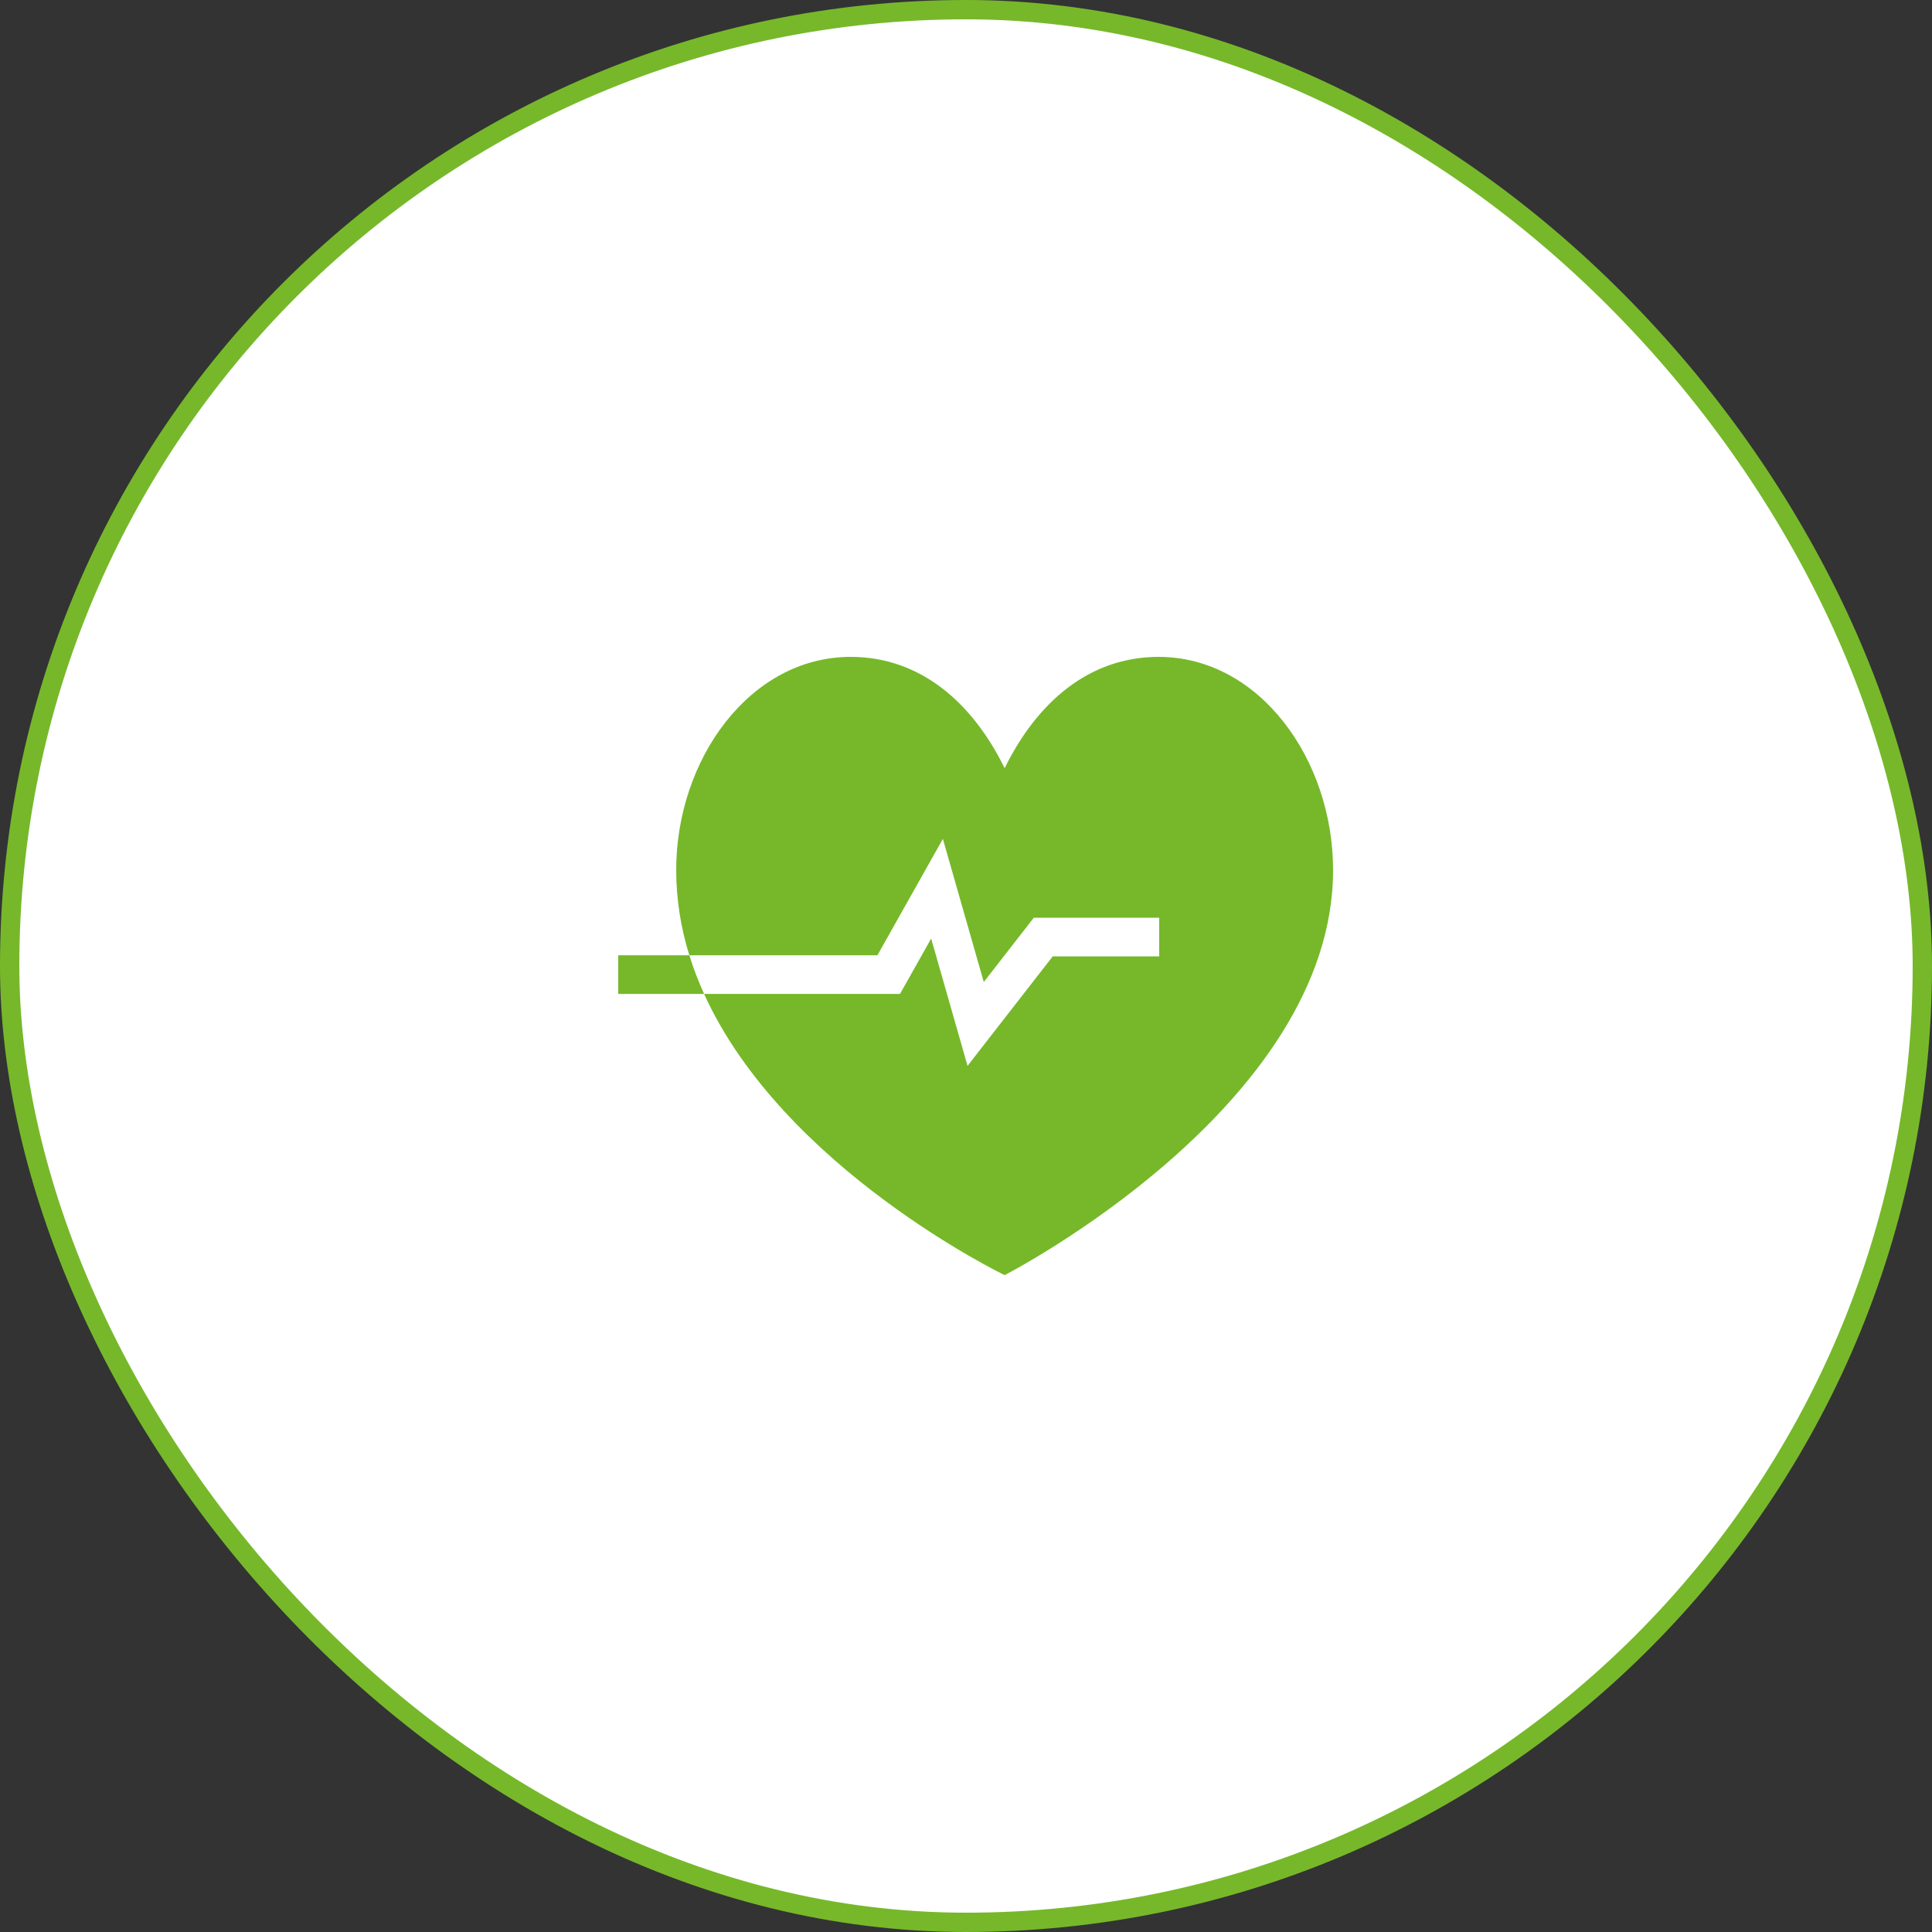 <?xml version="1.0" encoding="UTF-8"?> <svg xmlns="http://www.w3.org/2000/svg" width="100" height="100" viewBox="0 0 100 100" fill="none"><rect x="0" y="0" width="100" height="100" fill="#333333" stroke="none"/> <rect x="0.5" y="0.5" width="99" height="99" rx="49.5" fill="white" stroke="#76B82A"></rect> <path d="M35 45.035C35 39.309 38.812 34 44.031 34C47.653 34 50.341 36.382 52 39.761C53.659 36.382 56.347 34 59.969 34C65.189 34 69 39.31 69 45.035C69 57.288 52 66 52 66C52 66 40.549 60.487 36.443 51.444H46.585L48.197 48.579L50.08 55.169L54.49 49.5H60V47.5H53.51L50.92 50.83L48.803 43.421L45.415 49.444H35.68C35.892 50.129 36.149 50.796 36.443 51.444H32V49.444H35.68C35.232 48.017 35.003 46.53 35 45.034V45.035Z" fill="#76B82A"></path> </svg> 